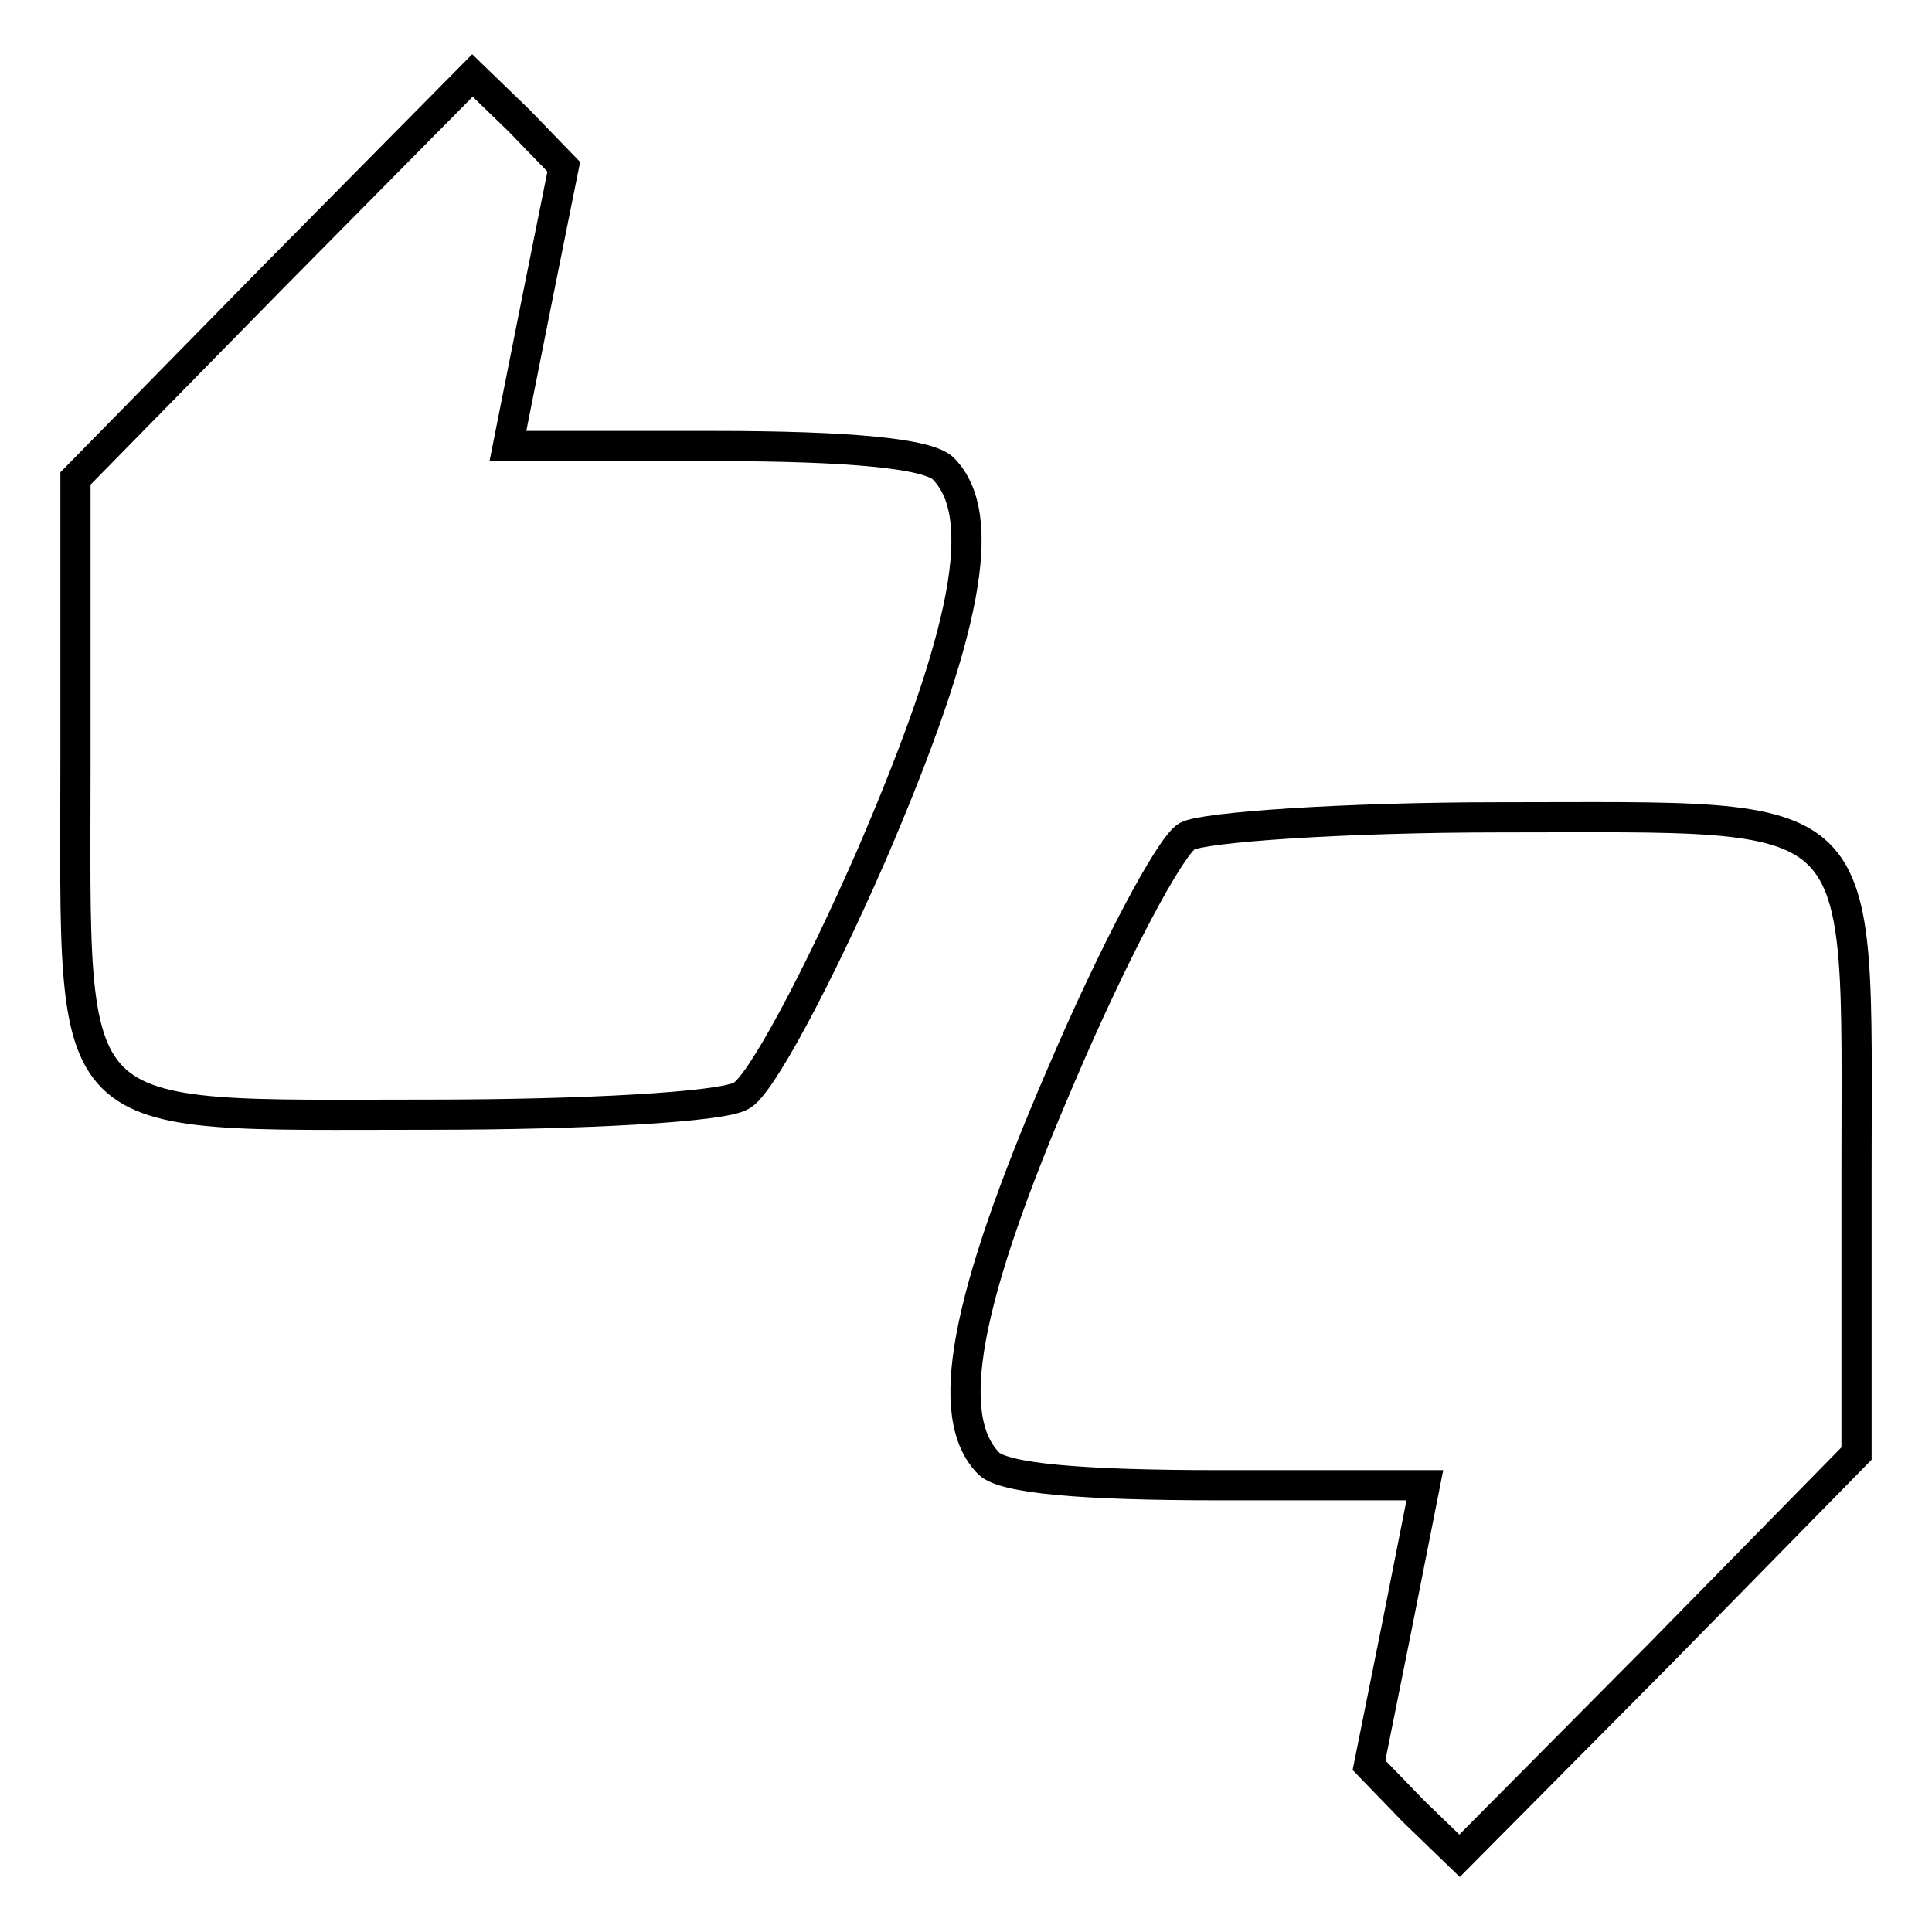 <?xml version="1.0" encoding="utf-8"?>
<!-- Svg Vector Icons : http://www.onlinewebfonts.com/icon -->
<!DOCTYPE svg PUBLIC "-//W3C//DTD SVG 1.1//EN" "http://www.w3.org/Graphics/SVG/1.1/DTD/svg11.dtd">
<svg version="1.1" xmlns="http://www.w3.org/2000/svg" xmlns:xlink="http://www.w3.org/1999/xlink" x="0px" y="0px" viewBox="0 0 256 256" enable-background="new 0 0 256 256" xml:space="preserve">
<g><g><g><path stroke-width="4" fill-opacity="0" stroke="#000000"  d="M36.3,36.6L10,63.4v37.4c0,49.4-2.5,46.9,46.9,46.9c20.4,0,38.8-1,41.3-2.5c2.5-1.2,10.1-15.5,17.2-31.7c12.8-29.7,15.7-45.2,9.6-51.4c-2-2-12.3-3-30.5-3H67.3L71,40.5l3.7-18.4l-5.9-6.1L62.6,10L36.3,36.6z"/><path stroke-width="4" fill-opacity="0" stroke="#000000"  d="M157.3,110.8c-2.2,1.2-9.8,15.5-16.7,31.7c-12.8,29.7-15.7,45.2-9.6,51.4c2,2,12.3,2.9,30.5,2.9h27.3l-3.7,18.7l-3.7,18.4l5.9,6.1l6.1,5.9l26.3-26.5l26.3-26.8v-37.4c0-49.4,2.5-46.9-47.2-46.9C178.1,108.3,159.5,109.6,157.3,110.8z"/></g></g></g>
</svg>